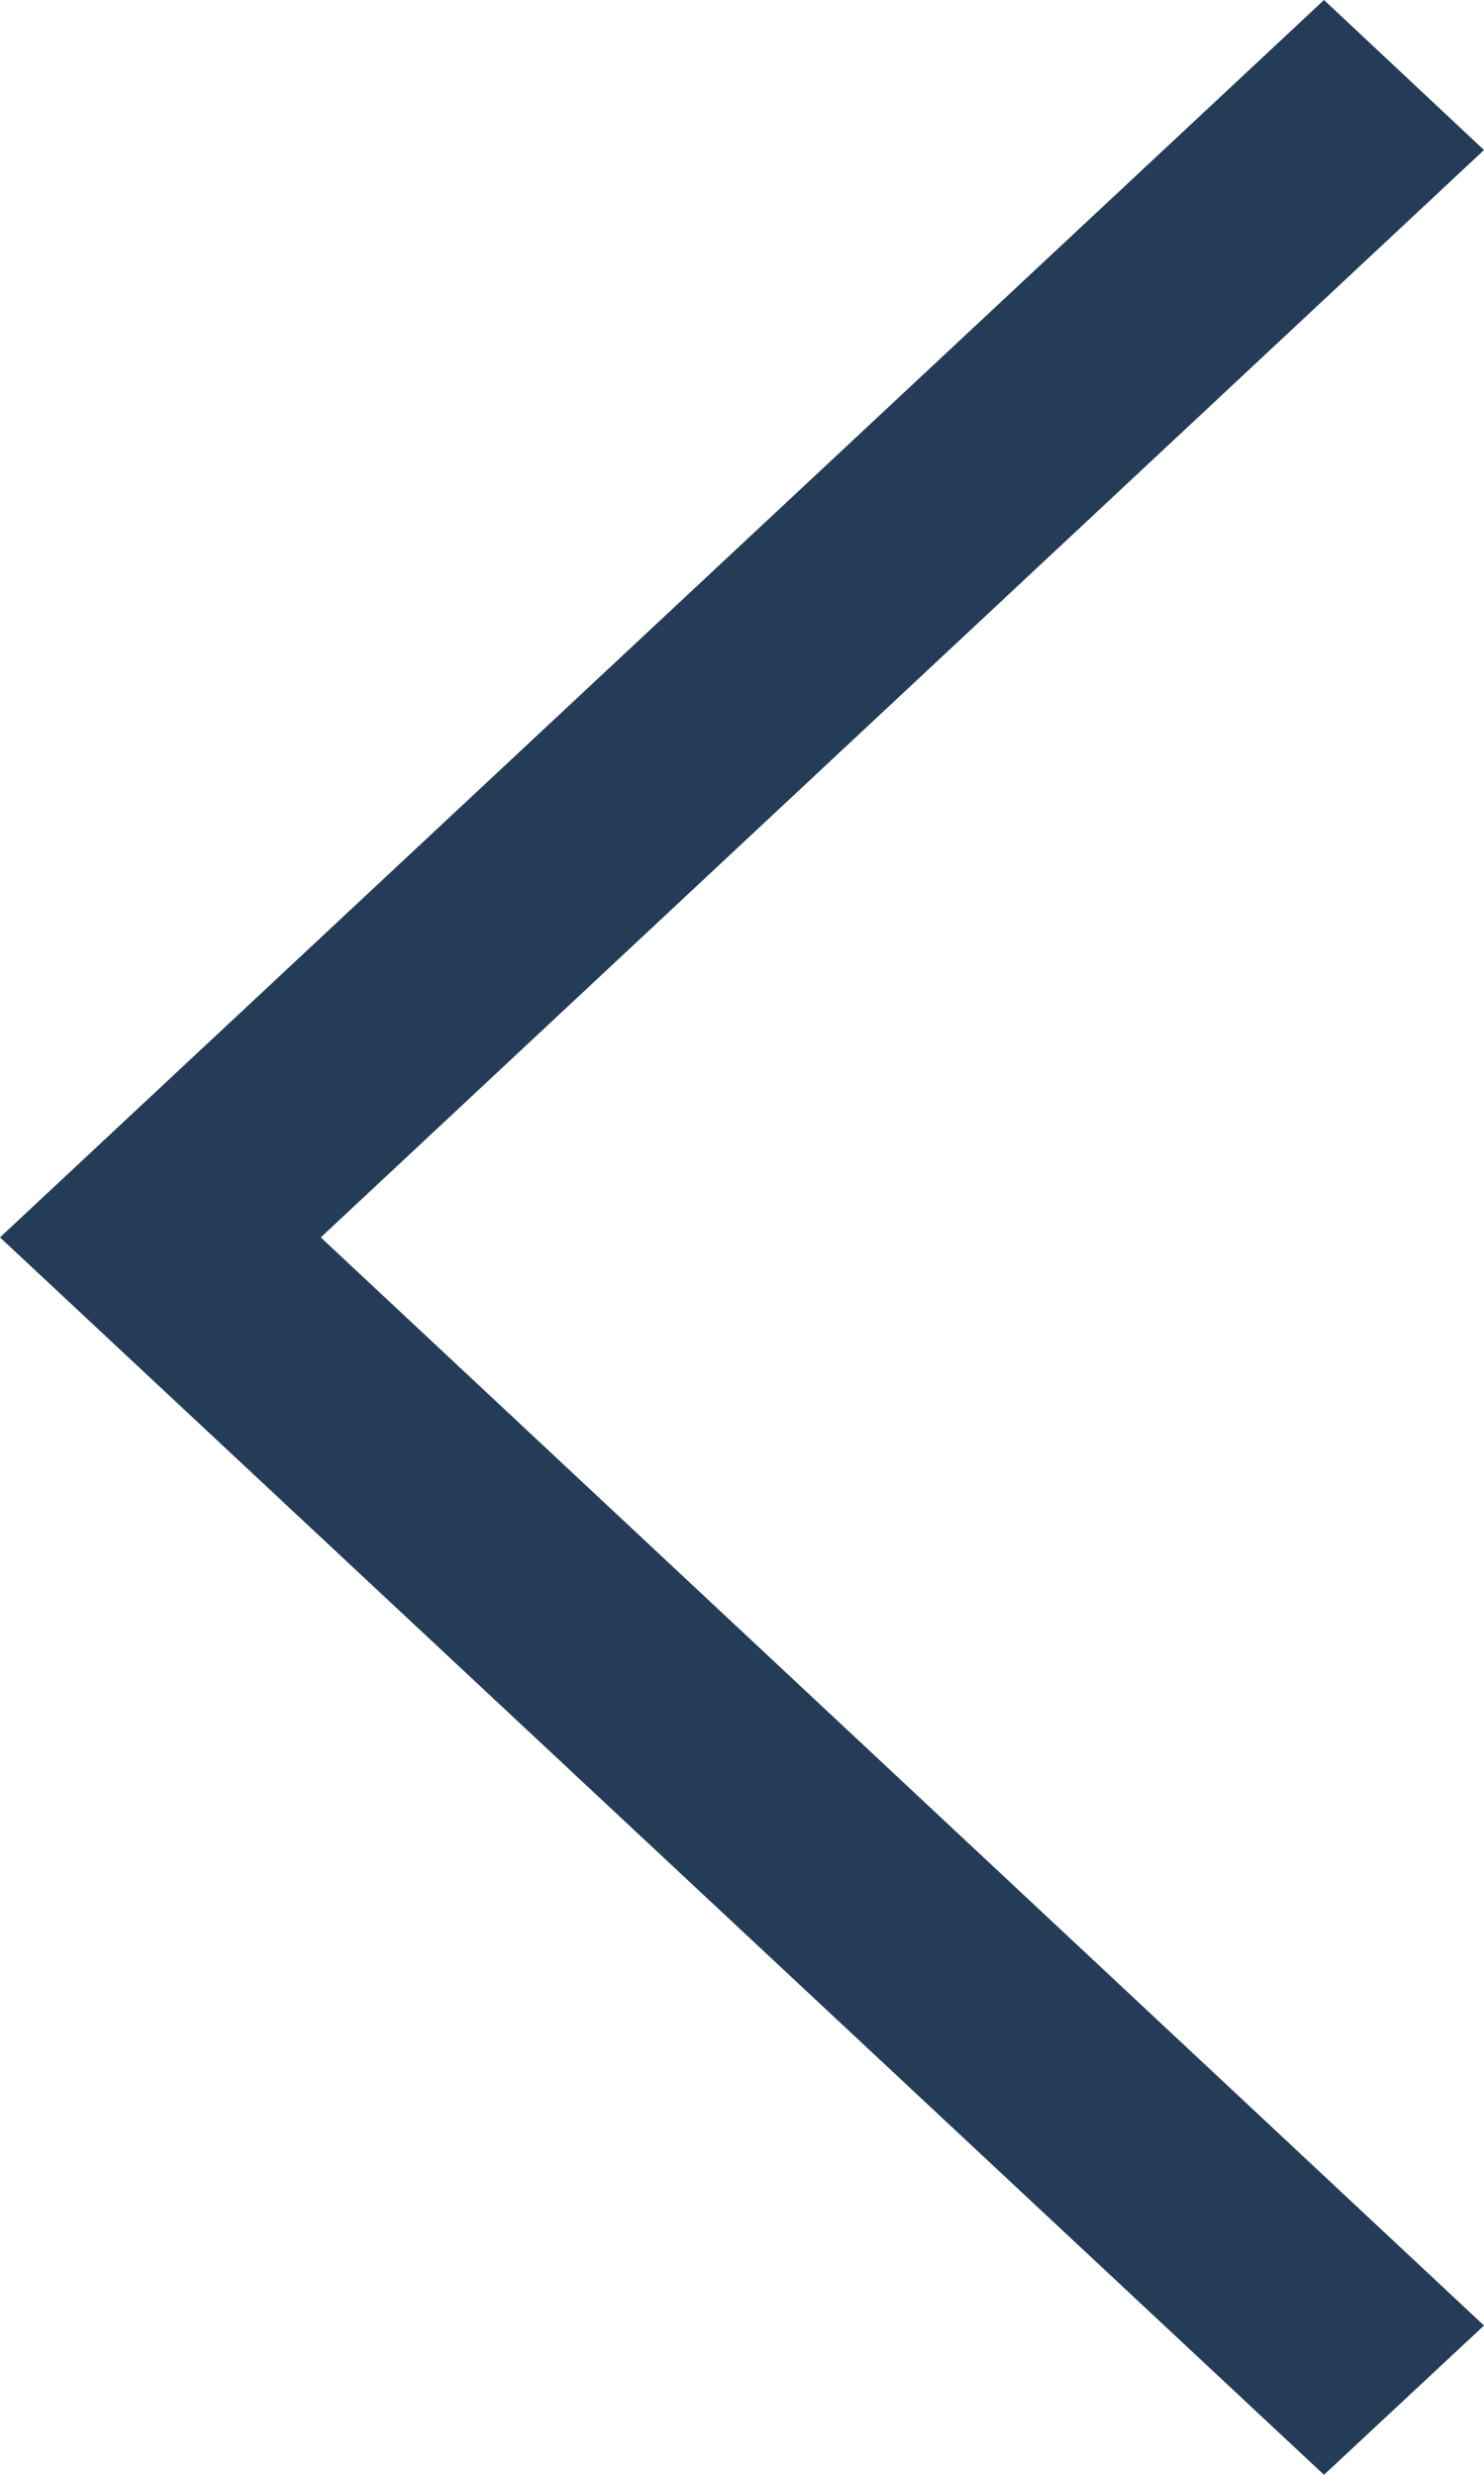 <?xml version="1.0" encoding="UTF-8"?> <svg xmlns="http://www.w3.org/2000/svg" width="192" height="320" viewBox="0 0 192 320" fill="none"> <path d="M192 19.4L171.3 0L0 160L171.3 320L192 300.7L41.5 160L192 19.4Z" fill="#243C57"></path> </svg> 